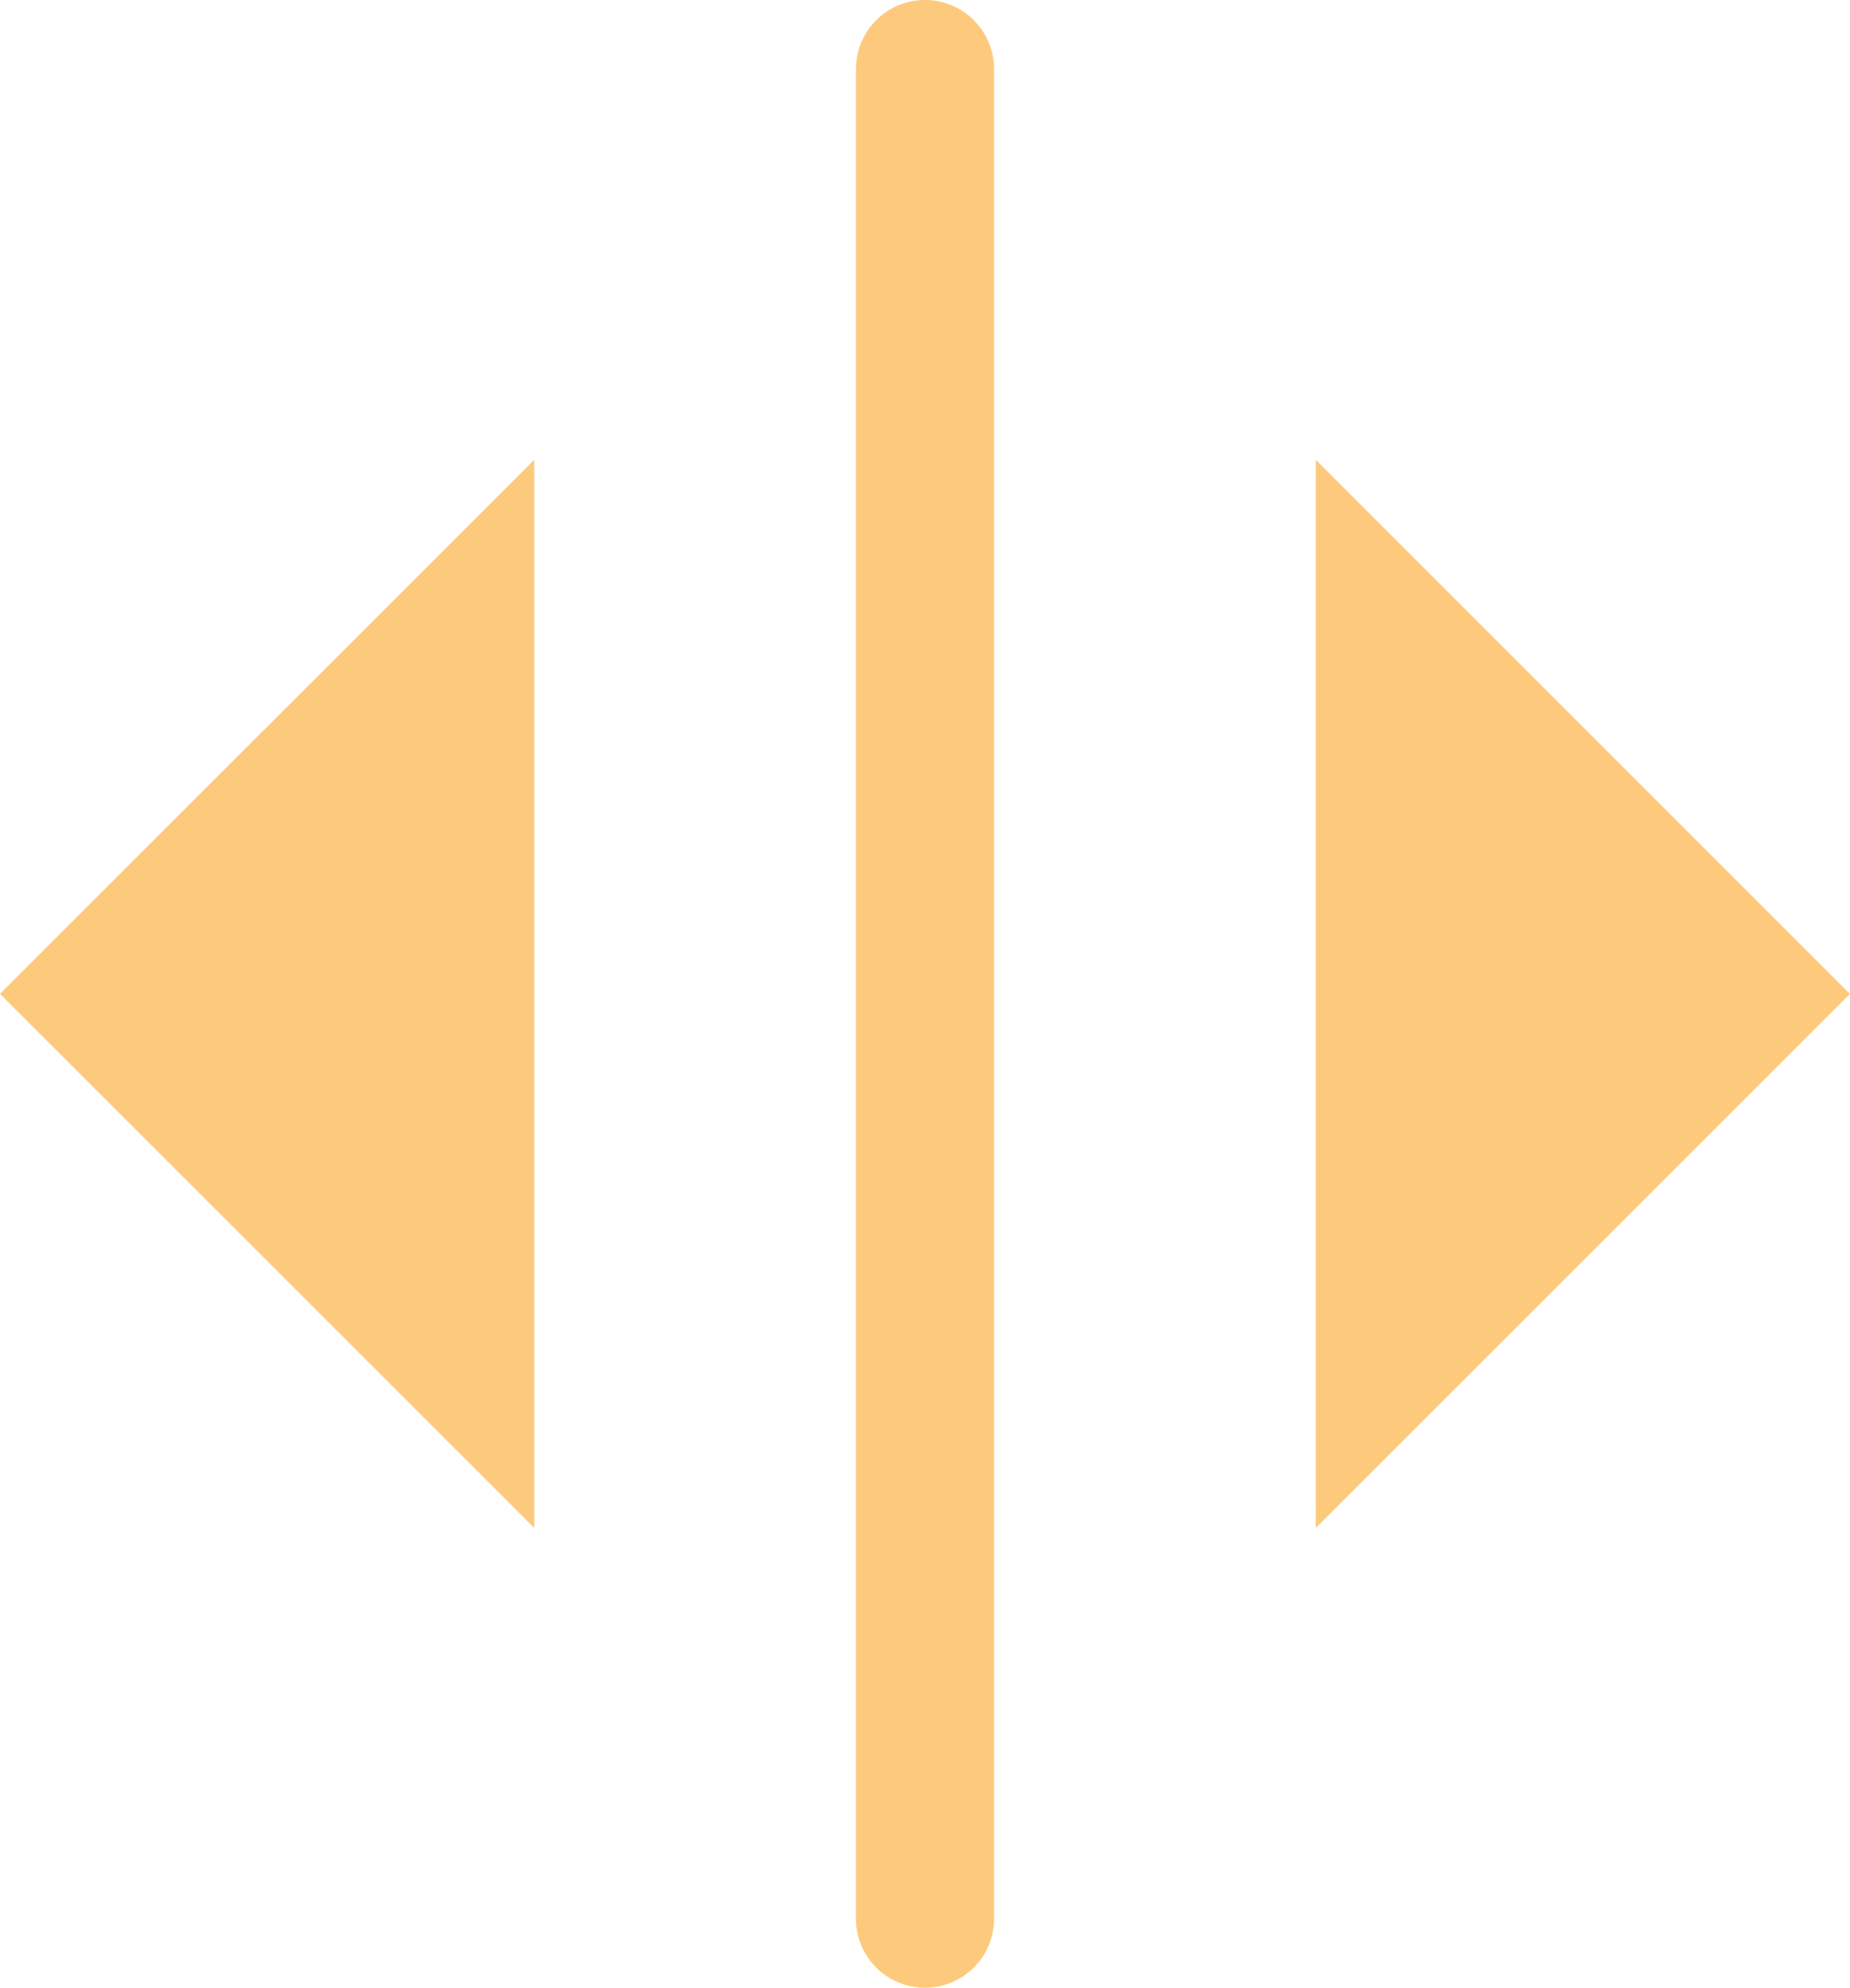 <svg xmlns="http://www.w3.org/2000/svg" width="40.178" height="43.178"><path d="M20.089 41.678V1.5m0 41.678a1.5 1.5 0 01-1.5-1.5V1.5a1.5 1.5 0 113 0v40.178a1.5 1.5 0 01-1.5 1.5zm-8.487-9.989L0 21.588l11.602-11.6zM28.577 9.988l11.6 11.602-11.6 11.599z" fill="#FDCA7D"/></svg>